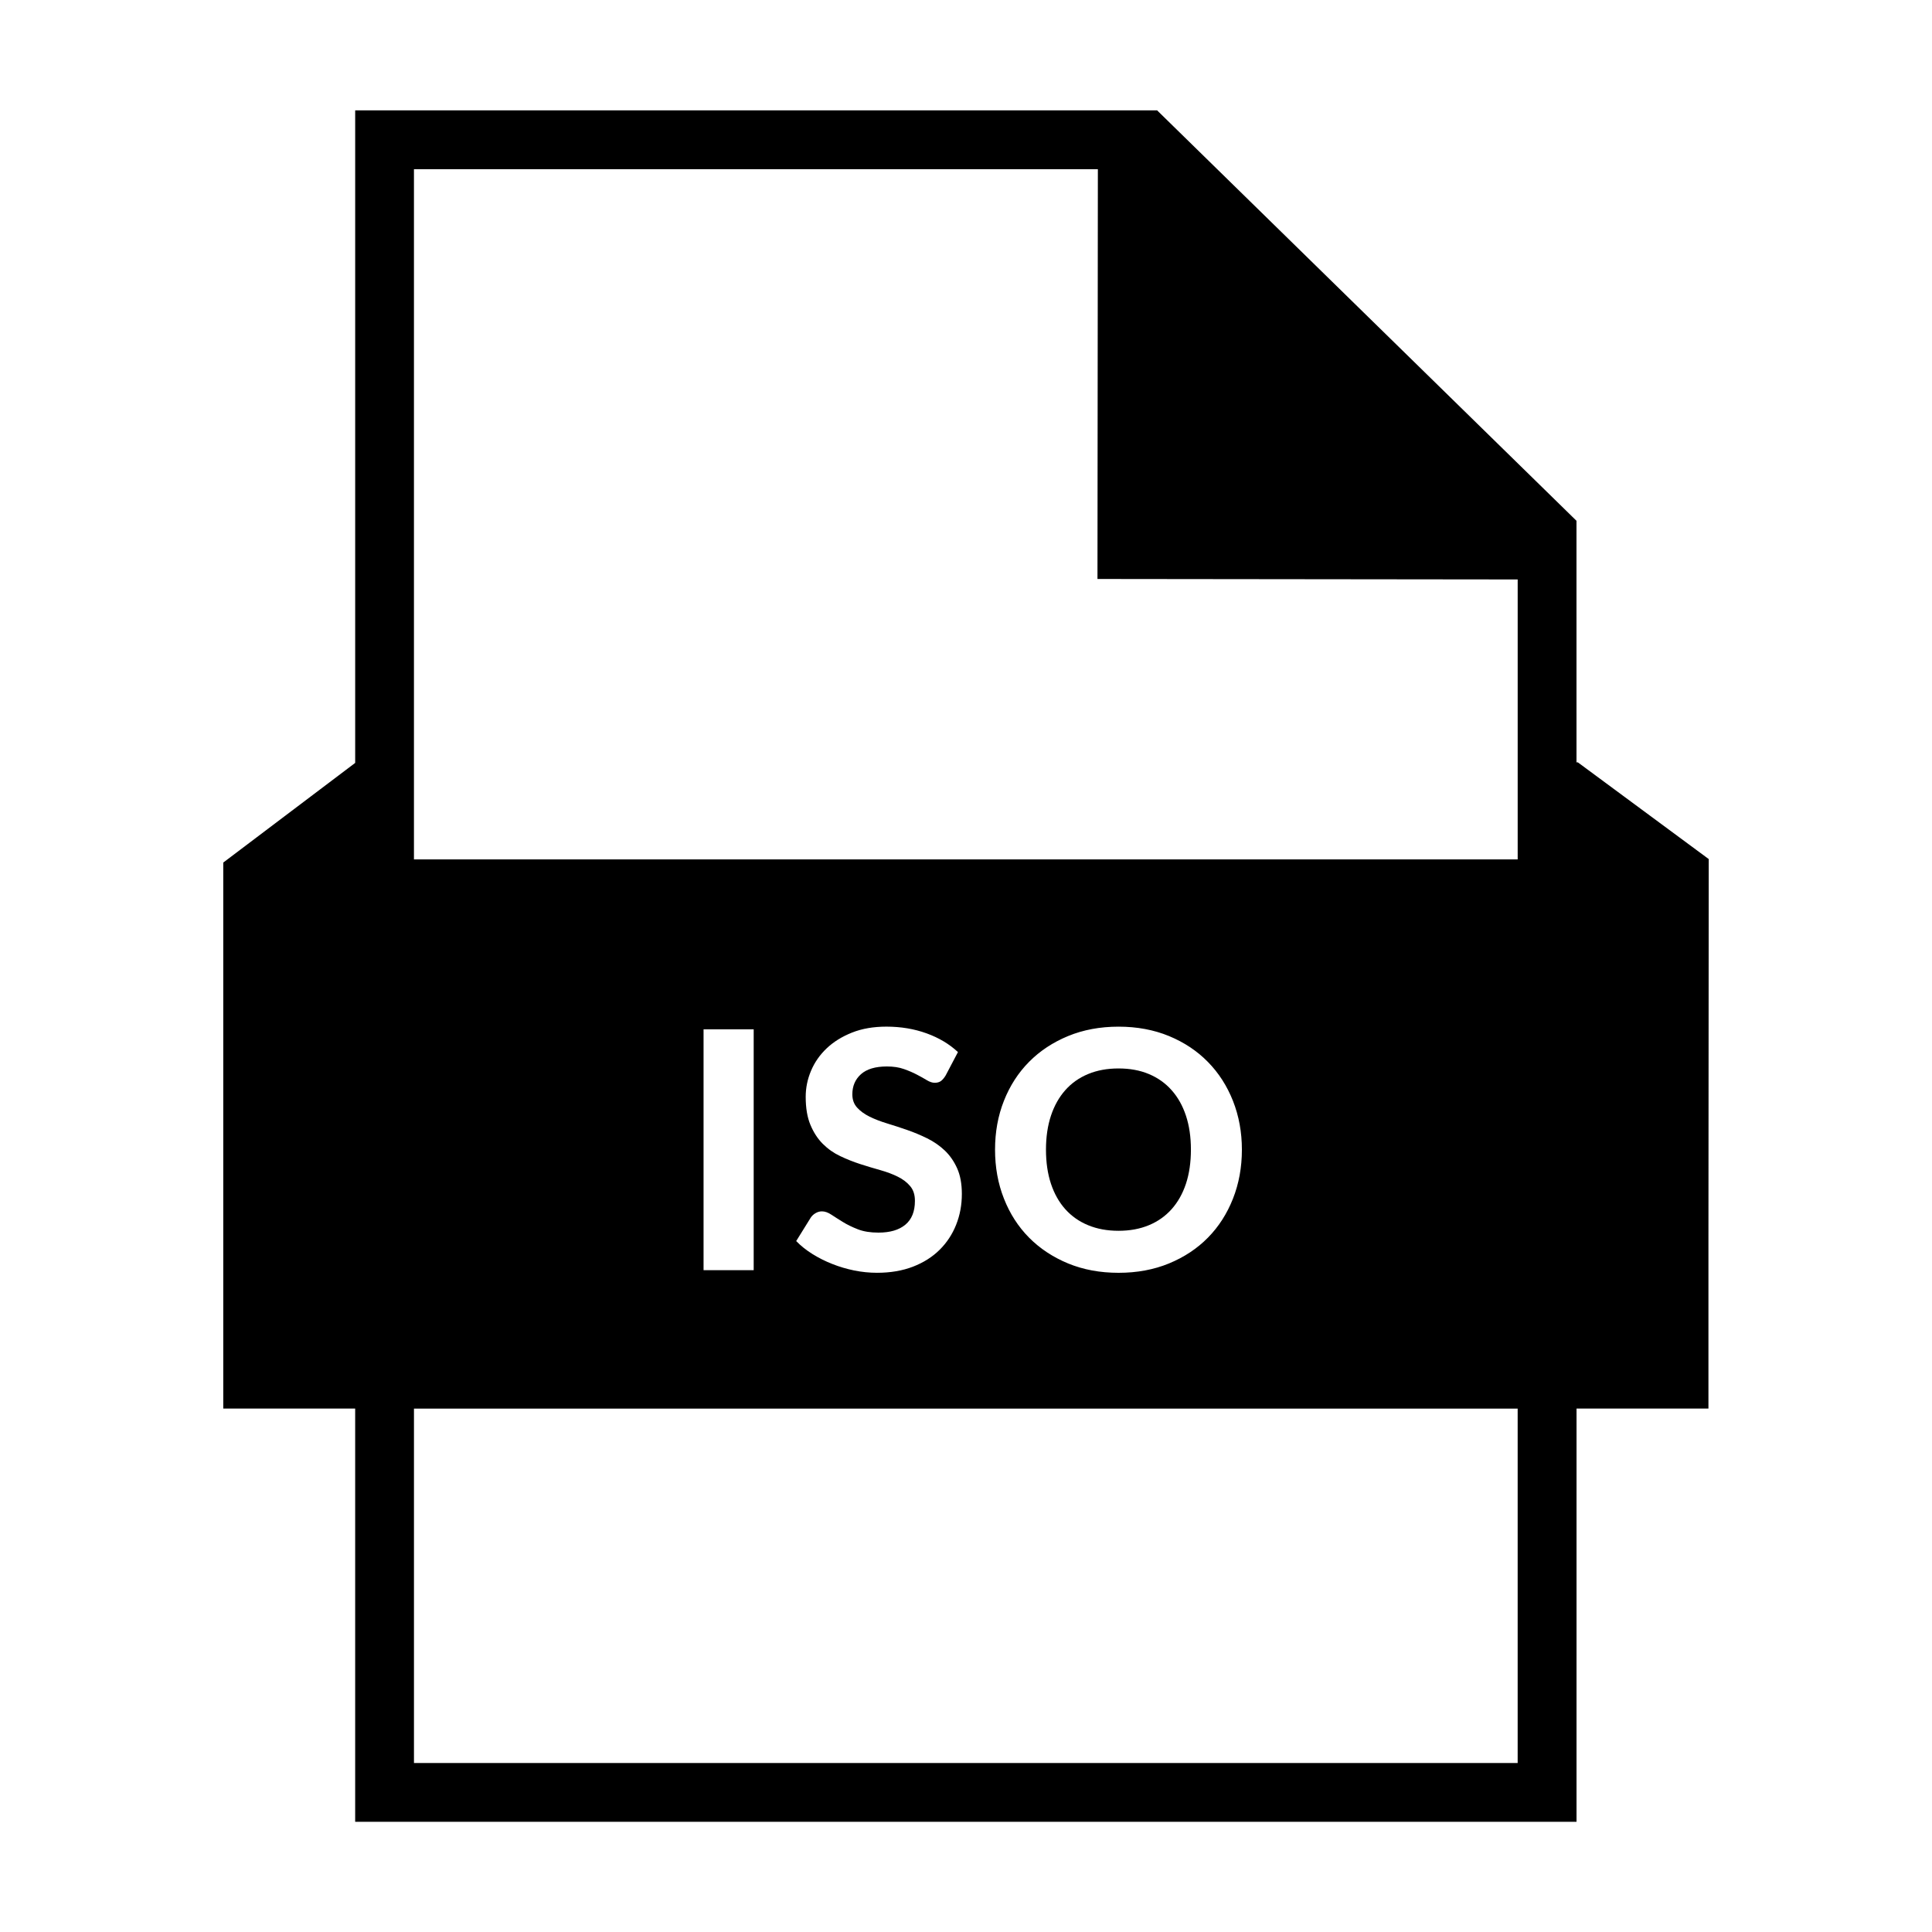 <?xml version="1.0" encoding="UTF-8"?>
<!-- Uploaded to: SVG Repo, www.svgrepo.com, Generator: SVG Repo Mixer Tools -->
<svg fill="#000000" width="800px" height="800px" version="1.1" viewBox="144 144 512 512" xmlns="http://www.w3.org/2000/svg">
 <g fill-rule="evenodd">
  <path d="m596.83 371.66-34.691-25.633h-0.352l-0.004-64.043h-0.031l-111.16-108.79-0.055 0.055h-212.41v172.93l-34.961 26.41v144.7h34.957v109.51h323.67l0.004-109.51h34.957v-45.312zm-266.38 108.95v-63.836h13.285v63.836zm54.77-22.258c-0.84-1.004-1.93-1.84-3.281-2.508-1.352-0.68-2.891-1.25-4.621-1.742-1.727-0.484-3.5-1.012-5.324-1.602-1.82-0.59-3.586-1.289-5.324-2.117-1.727-0.816-3.266-1.898-4.621-3.25-1.352-1.352-2.438-3.023-3.273-5.019-0.84-1.996-1.258-4.469-1.258-7.441 0-2.371 0.469-4.676 1.41-6.898 0.938-2.231 2.316-4.211 4.137-5.945 1.82-1.734 4.051-3.117 6.711-4.18 2.648-1.055 5.691-1.582 9.129-1.582 3.84 0 7.402 0.598 10.664 1.785 3.273 1.188 6.035 2.84 8.297 4.957l-3.258 6.195c-0.406 0.672-0.828 1.16-1.25 1.477-0.43 0.309-0.973 0.465-1.652 0.465-0.641 0-1.34-0.238-2.09-0.691-0.746-0.453-1.617-0.945-2.621-1.465-0.996-0.527-2.141-1.023-3.43-1.477-1.293-0.465-2.805-0.691-4.535-0.691-3.047 0-5.336 0.691-6.863 2.047-1.527 1.367-2.289 3.148-2.289 5.344 0 1.406 0.418 2.578 1.258 3.5 0.836 0.926 1.93 1.723 3.293 2.402 1.367 0.672 2.91 1.27 4.641 1.797 1.727 0.523 3.5 1.102 5.32 1.734 1.82 0.629 3.594 1.375 5.324 2.223 1.727 0.855 3.273 1.918 4.644 3.211 1.367 1.301 2.457 2.871 3.293 4.731s1.25 4.121 1.25 6.801c0 2.902-0.504 5.617-1.516 8.156-1.008 2.539-2.469 4.75-4.375 6.641-1.91 1.891-4.262 3.387-7.059 4.469-2.805 1.082-5.981 1.621-9.527 1.621-2.019 0-4.035-0.207-6.047-0.609-2.012-0.414-3.945-0.984-5.805-1.723-1.863-0.73-3.617-1.613-5.262-2.637-1.641-1.023-3.078-2.168-4.309-3.438l3.871-6.238c0.324-0.473 0.746-0.867 1.281-1.168 0.523-0.309 1.082-0.465 1.672-0.465 0.789 0 1.629 0.297 2.508 0.887 0.883 0.578 1.891 1.23 3.039 1.93 1.145 0.711 2.469 1.352 3.981 1.941s3.324 0.875 5.438 0.875c3.078 0 5.461-0.699 7.144-2.106 1.688-1.406 2.527-3.5 2.527-6.289 0.012-1.617-0.406-2.914-1.242-3.906zm85.535 3.293c-1.57 3.984-3.785 7.441-6.641 10.344-2.856 2.902-6.297 5.176-10.316 6.836-4.016 1.652-8.473 2.481-13.367 2.481-4.906 0-9.355-0.828-13.375-2.481-4.016-1.664-7.461-3.934-10.34-6.836-2.875-2.902-5.098-6.359-6.66-10.344-1.578-3.984-2.359-8.312-2.359-12.977 0-4.664 0.781-8.984 2.359-12.957 1.566-3.965 3.785-7.41 6.66-10.312 2.871-2.902 6.324-5.176 10.34-6.836 4.019-1.652 8.473-2.488 13.375-2.488 4.898 0 9.352 0.836 13.367 2.488 4.019 1.664 7.457 3.945 10.316 6.867 2.856 2.91 5.074 6.359 6.641 10.332 1.566 3.977 2.359 8.277 2.359 12.914 0 4.656-0.789 8.984-2.359 12.969zm-35.809-272.81-0.105 108.6 111.36 0.125v74.188h-292.5v-182.91zm111.25 422.38h-292.49v-93.926h292.49v93.926z"/>
  <path d="m454.48 432.9c-1.656-1.867-3.668-3.285-6.027-4.273-2.359-0.988-5.039-1.477-8.027-1.477-2.996 0-5.68 0.492-8.055 1.477-2.379 0.984-4.394 2.402-6.051 4.273-1.652 1.859-2.922 4.109-3.805 6.769-0.875 2.644-1.32 5.648-1.32 8.992 0 3.375 0.441 6.387 1.32 9.043 0.883 2.656 2.152 4.902 3.805 6.75 1.656 1.848 3.672 3.266 6.051 4.242 2.379 0.984 5.059 1.477 8.055 1.477 2.988 0 5.664-0.492 8.027-1.477 2.363-0.973 4.367-2.394 6.027-4.242 1.652-1.848 2.926-4.098 3.809-6.75 0.875-2.656 1.316-5.668 1.316-9.043 0-3.344-0.438-6.348-1.316-8.992-0.879-2.652-2.148-4.91-3.809-6.769z"/>
 </g>
</svg>